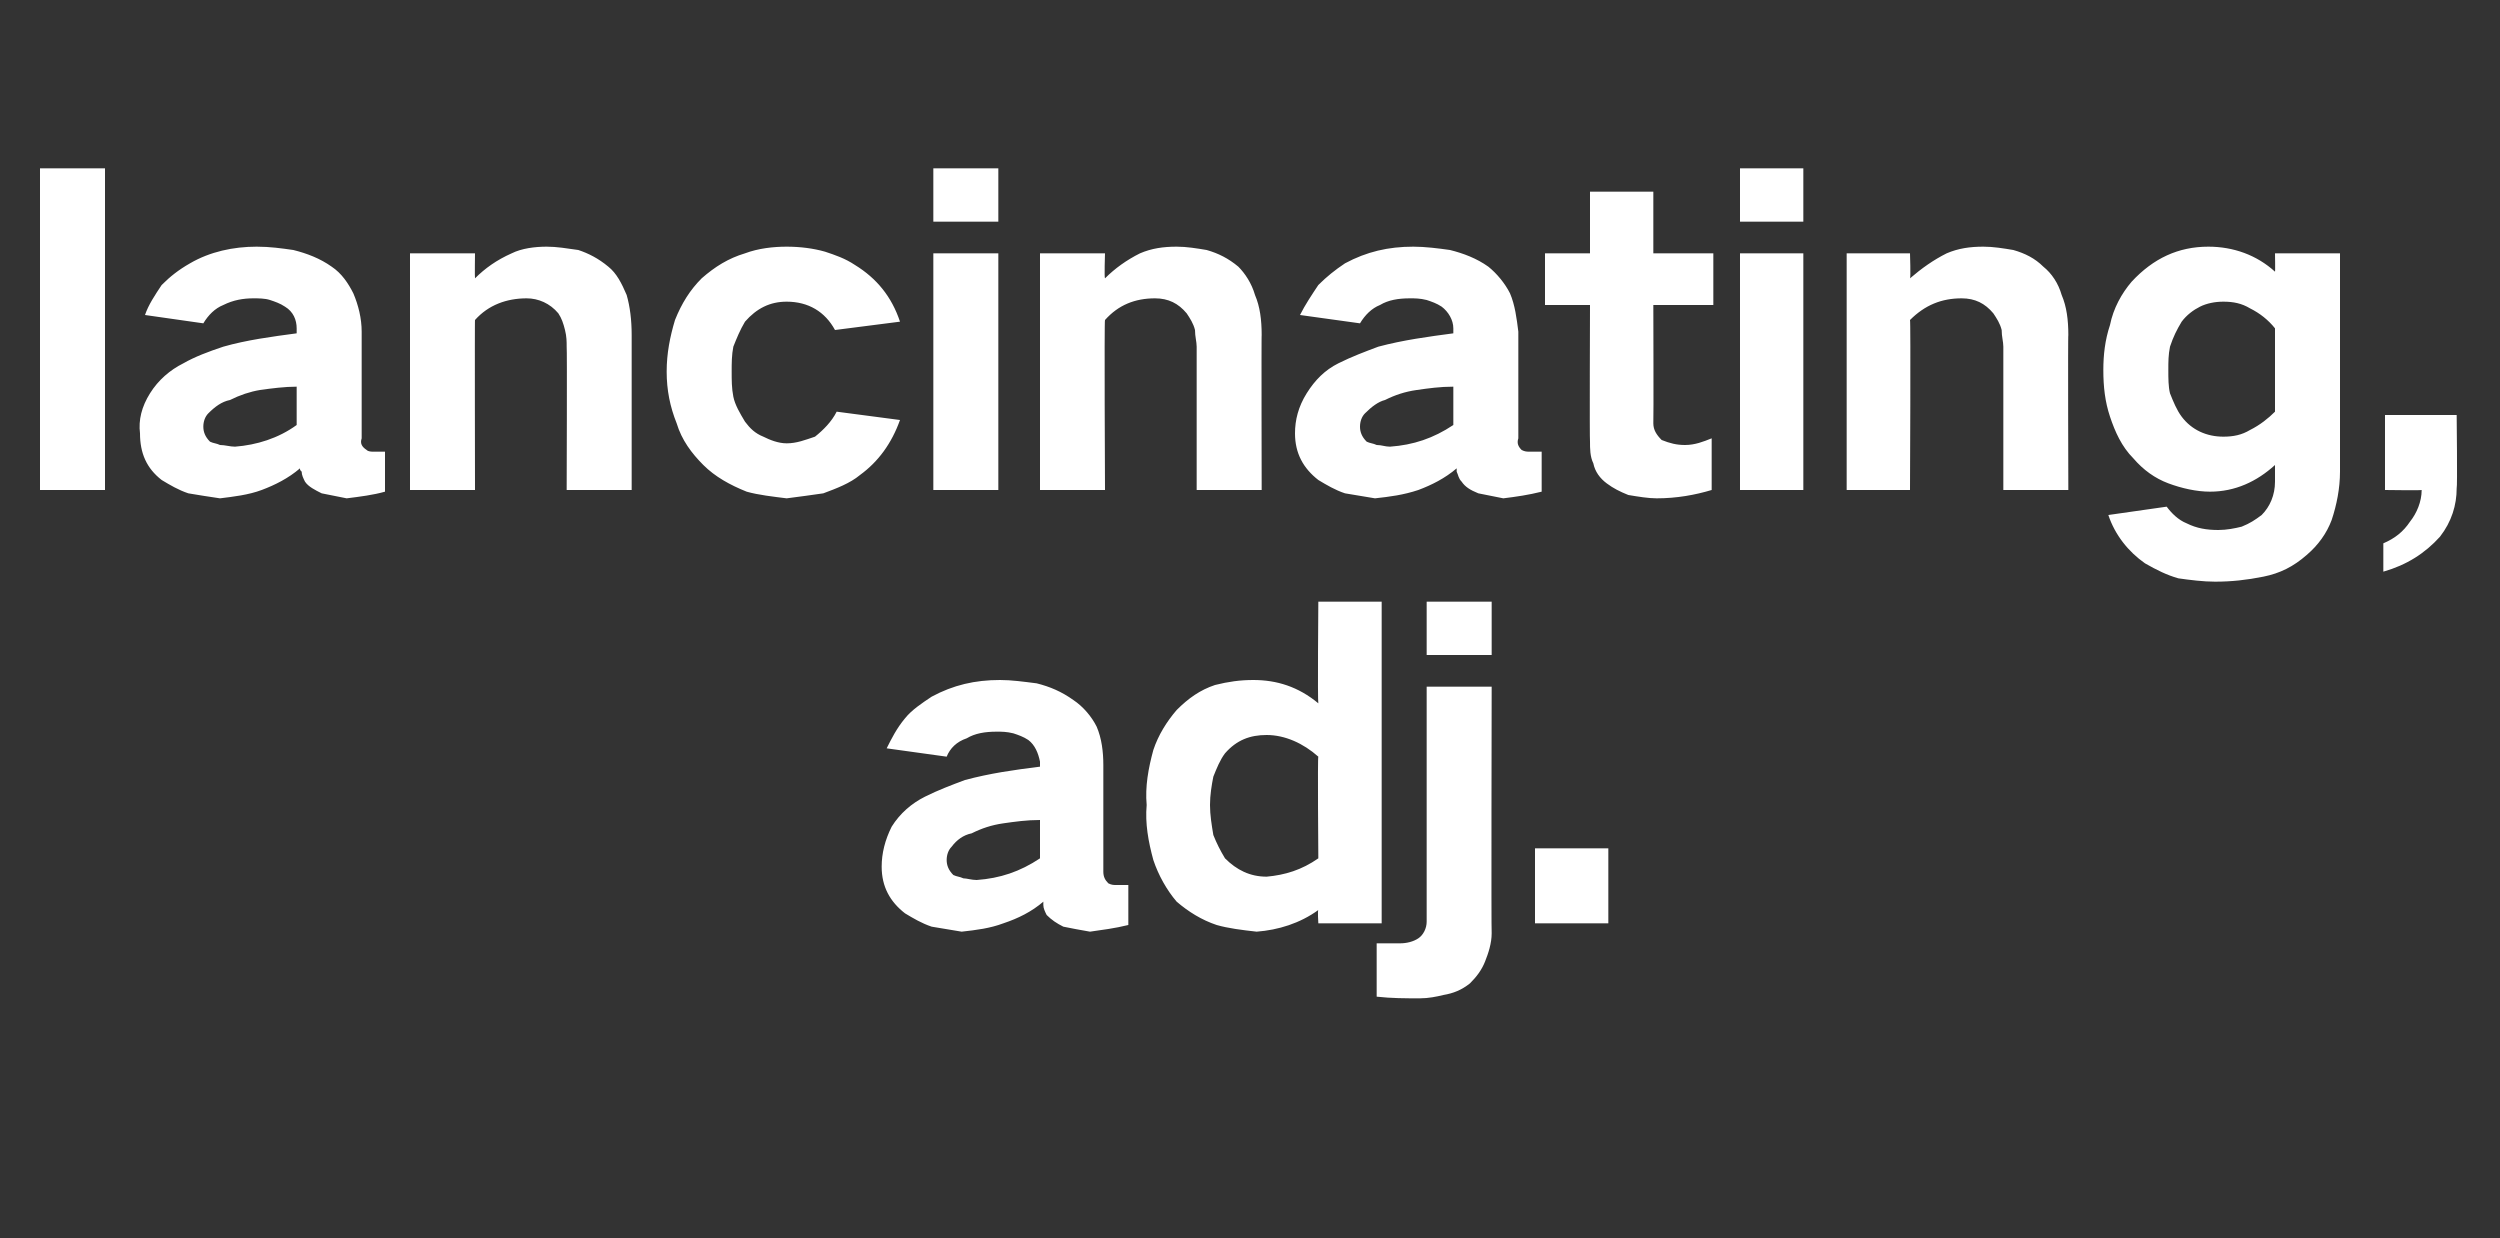 <?xml version="1.0" standalone="no"?>
<!DOCTYPE svg PUBLIC "-//W3C//DTD SVG 1.1//EN" "http://www.w3.org/Graphics/SVG/1.1/DTD/svg11.dtd">
<svg xmlns="http://www.w3.org/2000/svg" version="1.1" width="150px" height="74.3px" viewBox="0 -7 150 74.3" style="top:-7px">
  <rect x="0" y="-7" width="150" height="74.3" fill="#333333" stroke="none"/>
  <desc>lancinating, adj.</desc>
  <defs/>
  <g id="Polygon24397">
    <path d="M 53.5 42.6 C 53.1 43.4 52.9 44.2 52.9 45 C 52.9 46.2 53.4 47.1 54.3 47.8 C 54.8 48.1 55.3 48.4 55.9 48.6 C 56.5 48.7 57.1 48.8 57.7 48.9 C 58.6 48.8 59.4 48.7 60.2 48.4 C 61.1 48.1 61.9 47.7 62.6 47.1 C 62.6 47.2 62.6 47.2 62.6 47.3 C 62.6 47.5 62.7 47.7 62.8 47.9 C 63.1 48.2 63.4 48.4 63.8 48.6 C 64.3 48.7 64.8 48.8 65.4 48.9 C 66.1 48.8 66.9 48.7 67.7 48.5 C 67.7 48.5 67.7 46.1 67.7 46.1 C 67.4 46.1 67.2 46.1 67 46.1 C 66.8 46.1 66.7 46.1 66.5 46 C 66.3 45.8 66.2 45.6 66.2 45.3 C 66.2 45.3 66.2 38.9 66.2 38.9 C 66.2 38.1 66.1 37.3 65.8 36.6 C 65.5 36 65 35.4 64.4 35 C 63.7 34.5 63 34.2 62.2 34 C 61.4 33.9 60.7 33.8 60 33.8 C 58.5 33.8 57.2 34.1 55.9 34.8 C 55.3 35.2 54.7 35.6 54.3 36.1 C 53.8 36.7 53.5 37.3 53.2 37.9 C 53.2 37.9 56.8 38.4 56.8 38.4 C 57 37.9 57.4 37.5 58 37.3 C 58.5 37 59.1 36.9 59.8 36.9 C 60.1 36.9 60.4 36.9 60.8 37 C 61.1 37.1 61.4 37.2 61.7 37.4 C 62.1 37.7 62.3 38.2 62.4 38.7 C 62.4 38.7 62.4 39 62.4 39 C 60.8 39.2 59.4 39.4 57.9 39.8 C 57.1 40.1 56.3 40.4 55.5 40.8 C 54.7 41.2 54 41.8 53.5 42.6 C 53.5 42.6 53.5 42.6 53.5 42.6 Z M 57.2 45.5 C 56.9 45.2 56.8 44.9 56.8 44.6 C 56.8 44.3 56.9 44 57.1 43.8 C 57.4 43.4 57.8 43.1 58.3 43 C 58.9 42.7 59.5 42.5 60.2 42.4 C 60.9 42.3 61.6 42.2 62.4 42.2 C 62.4 42.2 62.4 44.5 62.4 44.5 C 61.2 45.3 60 45.7 58.6 45.8 C 58.3 45.8 58 45.7 57.8 45.7 C 57.6 45.6 57.4 45.6 57.2 45.5 C 57.2 45.5 57.2 45.5 57.2 45.5 Z M 69.2 38 C 68.9 39.1 68.7 40.2 68.8 41.3 C 68.7 42.4 68.9 43.5 69.2 44.6 C 69.5 45.5 70 46.4 70.6 47.1 C 71.3 47.7 72.1 48.2 73 48.5 C 73.7 48.7 74.5 48.8 75.4 48.9 C 76.7 48.8 78 48.4 79.1 47.6 C 79.05 47.6 79.1 48.4 79.1 48.4 L 82.9 48.4 L 82.9 29.1 L 79.1 29.1 C 79.1 29.1 79.05 35.15 79.1 35.2 C 77.9 34.2 76.6 33.8 75.2 33.8 C 74.4 33.8 73.7 33.9 72.9 34.1 C 72 34.4 71.3 34.9 70.6 35.6 C 70 36.3 69.5 37.1 69.2 38 C 69.2 38 69.2 38 69.2 38 Z M 79.1 44.5 C 78.1 45.2 77.1 45.5 76 45.6 C 75 45.6 74.2 45.2 73.5 44.5 C 73.2 44 73 43.6 72.8 43.1 C 72.7 42.5 72.6 41.9 72.6 41.3 C 72.6 40.7 72.7 40.1 72.8 39.6 C 73 39.1 73.2 38.6 73.5 38.2 C 74.2 37.4 75 37.1 76 37.1 C 77.1 37.1 78.2 37.6 79.1 38.4 C 79.05 38.35 79.1 44.5 79.1 44.5 C 79.1 44.5 79.05 44.45 79.1 44.5 Z M 84 49.6 C 83.6 49.6 83.1 49.6 82.6 49.6 C 82.6 49.6 82.6 52.8 82.6 52.8 C 83.5 52.9 84.3 52.9 85.2 52.9 C 85.7 52.9 86.2 52.8 86.6 52.7 C 87.2 52.6 87.7 52.4 88.2 52 C 88.6 51.6 88.9 51.2 89.1 50.7 C 89.3 50.2 89.5 49.6 89.5 49 C 89.47 49 89.5 34.2 89.5 34.2 L 85.6 34.2 C 85.6 34.2 85.6 48.33 85.6 48.3 C 85.6 48.7 85.4 49.1 85.1 49.3 C 84.8 49.5 84.4 49.6 84 49.6 C 84 49.6 84 49.6 84 49.6 Z M 85.6 29.1 L 85.6 32.3 L 89.5 32.3 L 89.5 29.1 L 85.6 29.1 Z M 92.1 43.9 L 92.1 48.4 L 96.5 48.4 L 96.5 43.9 L 92.1 43.9 Z " stroke="none" fill="#fff"/>
  </g>
  <g id="Polygon24396">
    <path d="M 2.4 3.1 L 2.4 22.4 L 6.3 22.4 L 6.3 3.1 L 2.4 3.1 Z M 9 16.6 C 8.5 17.4 8.3 18.2 8.4 19 C 8.4 20.2 8.8 21.1 9.7 21.8 C 10.2 22.1 10.7 22.4 11.3 22.6 C 11.9 22.7 12.5 22.8 13.2 22.9 C 14 22.8 14.9 22.7 15.7 22.4 C 16.5 22.1 17.3 21.7 18 21.1 C 18 21.2 18 21.2 18.1 21.3 C 18.1 21.5 18.2 21.7 18.3 21.9 C 18.5 22.2 18.9 22.4 19.3 22.6 C 19.8 22.7 20.3 22.8 20.8 22.9 C 21.6 22.8 22.4 22.7 23.1 22.5 C 23.1 22.5 23.1 20.1 23.1 20.1 C 22.9 20.1 22.7 20.1 22.4 20.1 C 22.3 20.1 22.1 20.1 22 20 C 21.7 19.8 21.6 19.6 21.7 19.3 C 21.7 19.3 21.7 12.9 21.7 12.9 C 21.7 12.1 21.5 11.3 21.2 10.6 C 20.9 10 20.5 9.4 19.9 9 C 19.2 8.5 18.4 8.2 17.6 8 C 16.9 7.9 16.2 7.8 15.4 7.8 C 14 7.8 12.6 8.1 11.4 8.8 C 10.7 9.2 10.2 9.6 9.7 10.1 C 9.3 10.7 8.9 11.3 8.7 11.9 C 8.7 11.9 12.2 12.4 12.2 12.4 C 12.5 11.9 12.9 11.5 13.4 11.3 C 14 11 14.6 10.9 15.2 10.9 C 15.5 10.9 15.9 10.9 16.2 11 C 16.5 11.1 16.8 11.2 17.1 11.4 C 17.6 11.7 17.8 12.2 17.8 12.7 C 17.8 12.7 17.8 13 17.8 13 C 16.3 13.2 14.8 13.4 13.4 13.8 C 12.5 14.1 11.7 14.4 11 14.8 C 10.2 15.2 9.5 15.8 9 16.6 C 9 16.6 9 16.6 9 16.6 Z M 12.6 19.5 C 12.3 19.2 12.2 18.9 12.2 18.6 C 12.2 18.3 12.3 18 12.5 17.8 C 12.9 17.4 13.3 17.1 13.8 17 C 14.4 16.7 15 16.5 15.6 16.4 C 16.3 16.3 17.1 16.2 17.8 16.2 C 17.8 16.2 17.8 18.5 17.8 18.5 C 16.7 19.3 15.4 19.7 14.1 19.8 C 13.8 19.8 13.5 19.7 13.2 19.7 C 13 19.6 12.8 19.6 12.6 19.5 C 12.6 19.5 12.6 19.5 12.6 19.5 Z M 24.6 8.2 L 24.6 22.4 L 28.5 22.4 C 28.5 22.4 28.48 12.15 28.5 12.2 C 29.3 11.3 30.4 10.9 31.6 10.9 C 32.3 10.9 33 11.2 33.5 11.8 C 33.7 12.1 33.8 12.4 33.9 12.8 C 34 13.2 34 13.5 34 13.8 C 34.03 13.83 34 22.4 34 22.4 L 37.9 22.4 C 37.9 22.4 37.9 13.05 37.9 13.1 C 37.9 12.2 37.8 11.4 37.6 10.7 C 37.3 10 37 9.4 36.5 9 C 35.9 8.5 35.3 8.2 34.7 8 C 34 7.9 33.4 7.8 32.8 7.8 C 32.1 7.8 31.3 7.9 30.7 8.2 C 29.8 8.6 29.1 9.1 28.5 9.7 C 28.48 9.68 28.5 8.2 28.5 8.2 L 24.6 8.2 Z M 40.5 12.2 C 40.2 13.2 40 14.2 40 15.3 C 40 16.4 40.2 17.4 40.6 18.4 C 40.9 19.4 41.5 20.2 42.2 20.9 C 42.9 21.6 43.8 22.1 44.8 22.5 C 45.5 22.7 46.4 22.8 47.2 22.9 C 48 22.8 48.7 22.7 49.4 22.6 C 50.2 22.3 51 22 51.6 21.5 C 52.7 20.7 53.5 19.6 54 18.2 C 54 18.2 50.2 17.7 50.2 17.7 C 49.9 18.3 49.4 18.8 48.9 19.2 C 48.3 19.4 47.8 19.6 47.2 19.6 C 46.7 19.6 46.2 19.4 45.8 19.2 C 45.3 19 45 18.7 44.7 18.3 C 44.4 17.8 44.1 17.3 44 16.8 C 43.9 16.3 43.9 15.8 43.9 15.3 C 43.9 14.8 43.9 14.3 44 13.8 C 44.2 13.3 44.4 12.8 44.7 12.3 C 45.4 11.5 46.2 11.1 47.2 11.1 C 48.5 11.1 49.5 11.7 50.1 12.8 C 50.1 12.8 54 12.3 54 12.3 C 53.5 10.8 52.6 9.7 51.3 8.9 C 50.7 8.5 50.1 8.3 49.5 8.1 C 48.8 7.9 48 7.8 47.2 7.8 C 46.4 7.8 45.5 7.9 44.7 8.2 C 43.7 8.5 42.9 9 42.1 9.7 C 41.4 10.4 40.9 11.2 40.5 12.2 C 40.5 12.2 40.5 12.2 40.5 12.2 Z M 56 8.2 L 56 22.4 L 59.9 22.4 L 59.9 8.2 L 56 8.2 Z M 56 3.1 L 56 6.3 L 59.9 6.3 L 59.9 3.1 L 56 3.1 Z M 62.4 8.2 L 62.4 22.4 L 66.3 22.4 C 66.3 22.4 66.25 12.15 66.3 12.2 C 67.1 11.3 68.1 10.9 69.3 10.9 C 70.1 10.9 70.7 11.2 71.2 11.8 C 71.4 12.1 71.6 12.4 71.7 12.8 C 71.7 13.2 71.8 13.5 71.8 13.8 C 71.8 13.83 71.8 22.4 71.8 22.4 L 75.7 22.4 C 75.7 22.4 75.68 13.05 75.7 13.1 C 75.7 12.2 75.6 11.4 75.3 10.7 C 75.1 10 74.7 9.4 74.3 9 C 73.7 8.5 73.1 8.2 72.4 8 C 71.8 7.9 71.2 7.8 70.6 7.8 C 69.8 7.8 69.1 7.9 68.4 8.2 C 67.6 8.6 66.9 9.1 66.3 9.7 C 66.25 9.68 66.3 8.2 66.3 8.2 L 62.4 8.2 Z M 78.4 16.6 C 77.9 17.4 77.7 18.2 77.7 19 C 77.7 20.2 78.2 21.1 79.1 21.8 C 79.6 22.1 80.1 22.4 80.7 22.6 C 81.3 22.7 81.9 22.8 82.5 22.9 C 83.4 22.8 84.2 22.7 85.1 22.4 C 85.9 22.1 86.7 21.7 87.4 21.1 C 87.4 21.2 87.4 21.2 87.4 21.3 C 87.5 21.5 87.5 21.7 87.7 21.9 C 87.9 22.2 88.2 22.4 88.7 22.6 C 89.2 22.7 89.7 22.8 90.2 22.9 C 91 22.8 91.7 22.7 92.5 22.5 C 92.5 22.5 92.5 20.1 92.5 20.1 C 92.3 20.1 92 20.1 91.8 20.1 C 91.6 20.1 91.5 20.1 91.3 20 C 91.1 19.8 91 19.6 91.1 19.3 C 91.1 19.3 91.1 12.9 91.1 12.9 C 91 12.1 90.9 11.3 90.6 10.6 C 90.3 10 89.8 9.4 89.3 9 C 88.6 8.5 87.8 8.2 87 8 C 86.3 7.9 85.5 7.8 84.8 7.8 C 83.3 7.8 82 8.1 80.7 8.8 C 80.1 9.2 79.6 9.6 79.1 10.1 C 78.7 10.7 78.3 11.3 78 11.9 C 78 11.9 81.6 12.4 81.6 12.4 C 81.9 11.9 82.3 11.5 82.8 11.3 C 83.3 11 83.9 10.9 84.6 10.9 C 84.9 10.9 85.2 10.9 85.6 11 C 85.9 11.1 86.2 11.2 86.5 11.4 C 86.9 11.7 87.2 12.2 87.2 12.7 C 87.2 12.7 87.2 13 87.2 13 C 85.7 13.2 84.2 13.4 82.7 13.8 C 81.9 14.1 81.1 14.4 80.3 14.8 C 79.5 15.2 78.9 15.8 78.4 16.6 C 78.4 16.6 78.4 16.6 78.4 16.6 Z M 82 19.5 C 81.7 19.2 81.6 18.9 81.6 18.6 C 81.6 18.3 81.7 18 81.9 17.8 C 82.3 17.4 82.7 17.1 83.1 17 C 83.7 16.7 84.3 16.5 85 16.4 C 85.7 16.3 86.4 16.2 87.2 16.2 C 87.2 16.2 87.2 18.5 87.2 18.5 C 86 19.3 84.8 19.7 83.4 19.8 C 83.1 19.8 82.9 19.7 82.6 19.7 C 82.4 19.6 82.2 19.6 82 19.5 C 82 19.5 82 19.5 82 19.5 Z M 92.7 8.2 L 92.7 11.3 L 95.4 11.3 C 95.4 11.3 95.37 19.45 95.4 19.5 C 95.4 19.9 95.4 20.4 95.6 20.8 C 95.7 21.3 96 21.7 96.4 22 C 96.8 22.3 97.2 22.5 97.7 22.7 C 98.3 22.8 98.9 22.9 99.4 22.9 C 100.6 22.9 101.7 22.7 102.7 22.4 C 102.7 22.4 102.7 19.3 102.7 19.3 C 102.2 19.5 101.7 19.7 101.1 19.7 C 100.6 19.7 100.2 19.6 99.7 19.4 C 99.4 19.1 99.2 18.8 99.2 18.4 C 99.22 18.4 99.2 11.3 99.2 11.3 L 102.8 11.3 L 102.8 8.2 L 99.2 8.2 L 99.2 4.5 L 95.4 4.5 L 95.4 8.2 L 92.7 8.2 Z M 104.4 8.2 L 104.4 22.4 L 108.2 22.4 L 108.2 8.2 L 104.4 8.2 Z M 104.4 3.1 L 104.4 6.3 L 108.2 6.3 L 108.2 3.1 L 104.4 3.1 Z M 110.8 8.2 L 110.8 22.4 L 114.6 22.4 C 114.6 22.4 114.65 12.15 114.6 12.2 C 115.5 11.3 116.5 10.9 117.7 10.9 C 118.5 10.9 119.1 11.2 119.6 11.8 C 119.8 12.1 120 12.4 120.1 12.8 C 120.1 13.2 120.2 13.5 120.2 13.8 C 120.2 13.83 120.2 22.4 120.2 22.4 L 124.1 22.4 C 124.1 22.4 124.07 13.05 124.1 13.1 C 124.1 12.2 124 11.4 123.7 10.7 C 123.5 10 123.1 9.4 122.6 9 C 122.1 8.5 121.5 8.2 120.8 8 C 120.2 7.9 119.6 7.8 119 7.8 C 118.2 7.8 117.5 7.9 116.8 8.2 C 116 8.6 115.3 9.1 114.6 9.7 C 114.65 9.68 114.6 8.2 114.6 8.2 L 110.8 8.2 Z M 126.6 12.5 C 126.3 13.4 126.2 14.3 126.2 15.2 C 126.2 16.2 126.3 17.1 126.6 18 C 126.9 18.9 127.3 19.8 128 20.5 C 128.6 21.2 129.3 21.7 130.1 22 C 130.9 22.3 131.8 22.5 132.6 22.5 C 134.1 22.5 135.4 21.9 136.5 20.9 C 136.5 20.9 136.5 21.9 136.5 21.9 C 136.5 22.7 136.2 23.4 135.7 23.9 C 135.3 24.2 135 24.4 134.5 24.6 C 134.1 24.7 133.6 24.8 133.1 24.8 C 132.4 24.8 131.8 24.7 131.2 24.4 C 130.7 24.2 130.3 23.8 130 23.4 C 130 23.4 126.5 23.9 126.5 23.9 C 126.9 25.1 127.7 26.1 128.7 26.8 C 129.4 27.2 130 27.5 130.7 27.7 C 131.4 27.8 132.2 27.9 132.9 27.9 C 133.9 27.9 134.8 27.8 135.8 27.6 C 136.8 27.4 137.6 27 138.4 26.3 C 139.1 25.7 139.6 25 139.9 24.2 C 140.2 23.3 140.4 22.3 140.4 21.3 C 140.4 21.33 140.4 8.2 140.4 8.2 L 136.5 8.2 C 136.5 8.2 136.52 9.33 136.5 9.3 C 135.4 8.3 134 7.8 132.5 7.8 C 130.7 7.8 129.2 8.5 127.9 9.9 C 127.3 10.6 126.8 11.5 126.6 12.5 C 126.6 12.5 126.6 12.5 126.6 12.5 Z M 135 18.8 C 134.5 19.1 134 19.2 133.4 19.2 C 132.4 19.2 131.5 18.8 130.9 18 C 130.6 17.6 130.4 17.1 130.2 16.6 C 130.1 16.2 130.1 15.7 130.1 15.2 C 130.1 14.7 130.1 14.3 130.2 13.8 C 130.4 13.2 130.6 12.8 130.9 12.3 C 131.2 11.9 131.6 11.6 132 11.4 C 132.4 11.2 132.9 11.1 133.4 11.1 C 134 11.1 134.5 11.2 135 11.5 C 135.6 11.8 136.1 12.2 136.5 12.7 C 136.5 12.7 136.5 17.7 136.5 17.7 C 136.1 18.1 135.6 18.5 135 18.8 C 135 18.8 135 18.8 135 18.8 Z M 144.6 24.3 C 144.2 24.9 143.7 25.3 143 25.6 C 143 25.6 143 27.3 143 27.3 C 144.4 26.9 145.5 26.2 146.4 25.2 C 147.1 24.3 147.4 23.3 147.4 22.3 C 147.45 22.25 147.4 17.9 147.4 17.9 L 143.1 17.9 L 143.1 22.4 C 143.1 22.4 145.3 22.43 145.3 22.4 C 145.3 23.1 145 23.8 144.6 24.3 C 144.6 24.3 144.6 24.3 144.6 24.3 Z " stroke="none" fill="#fff"/>
  </g>
</svg>
